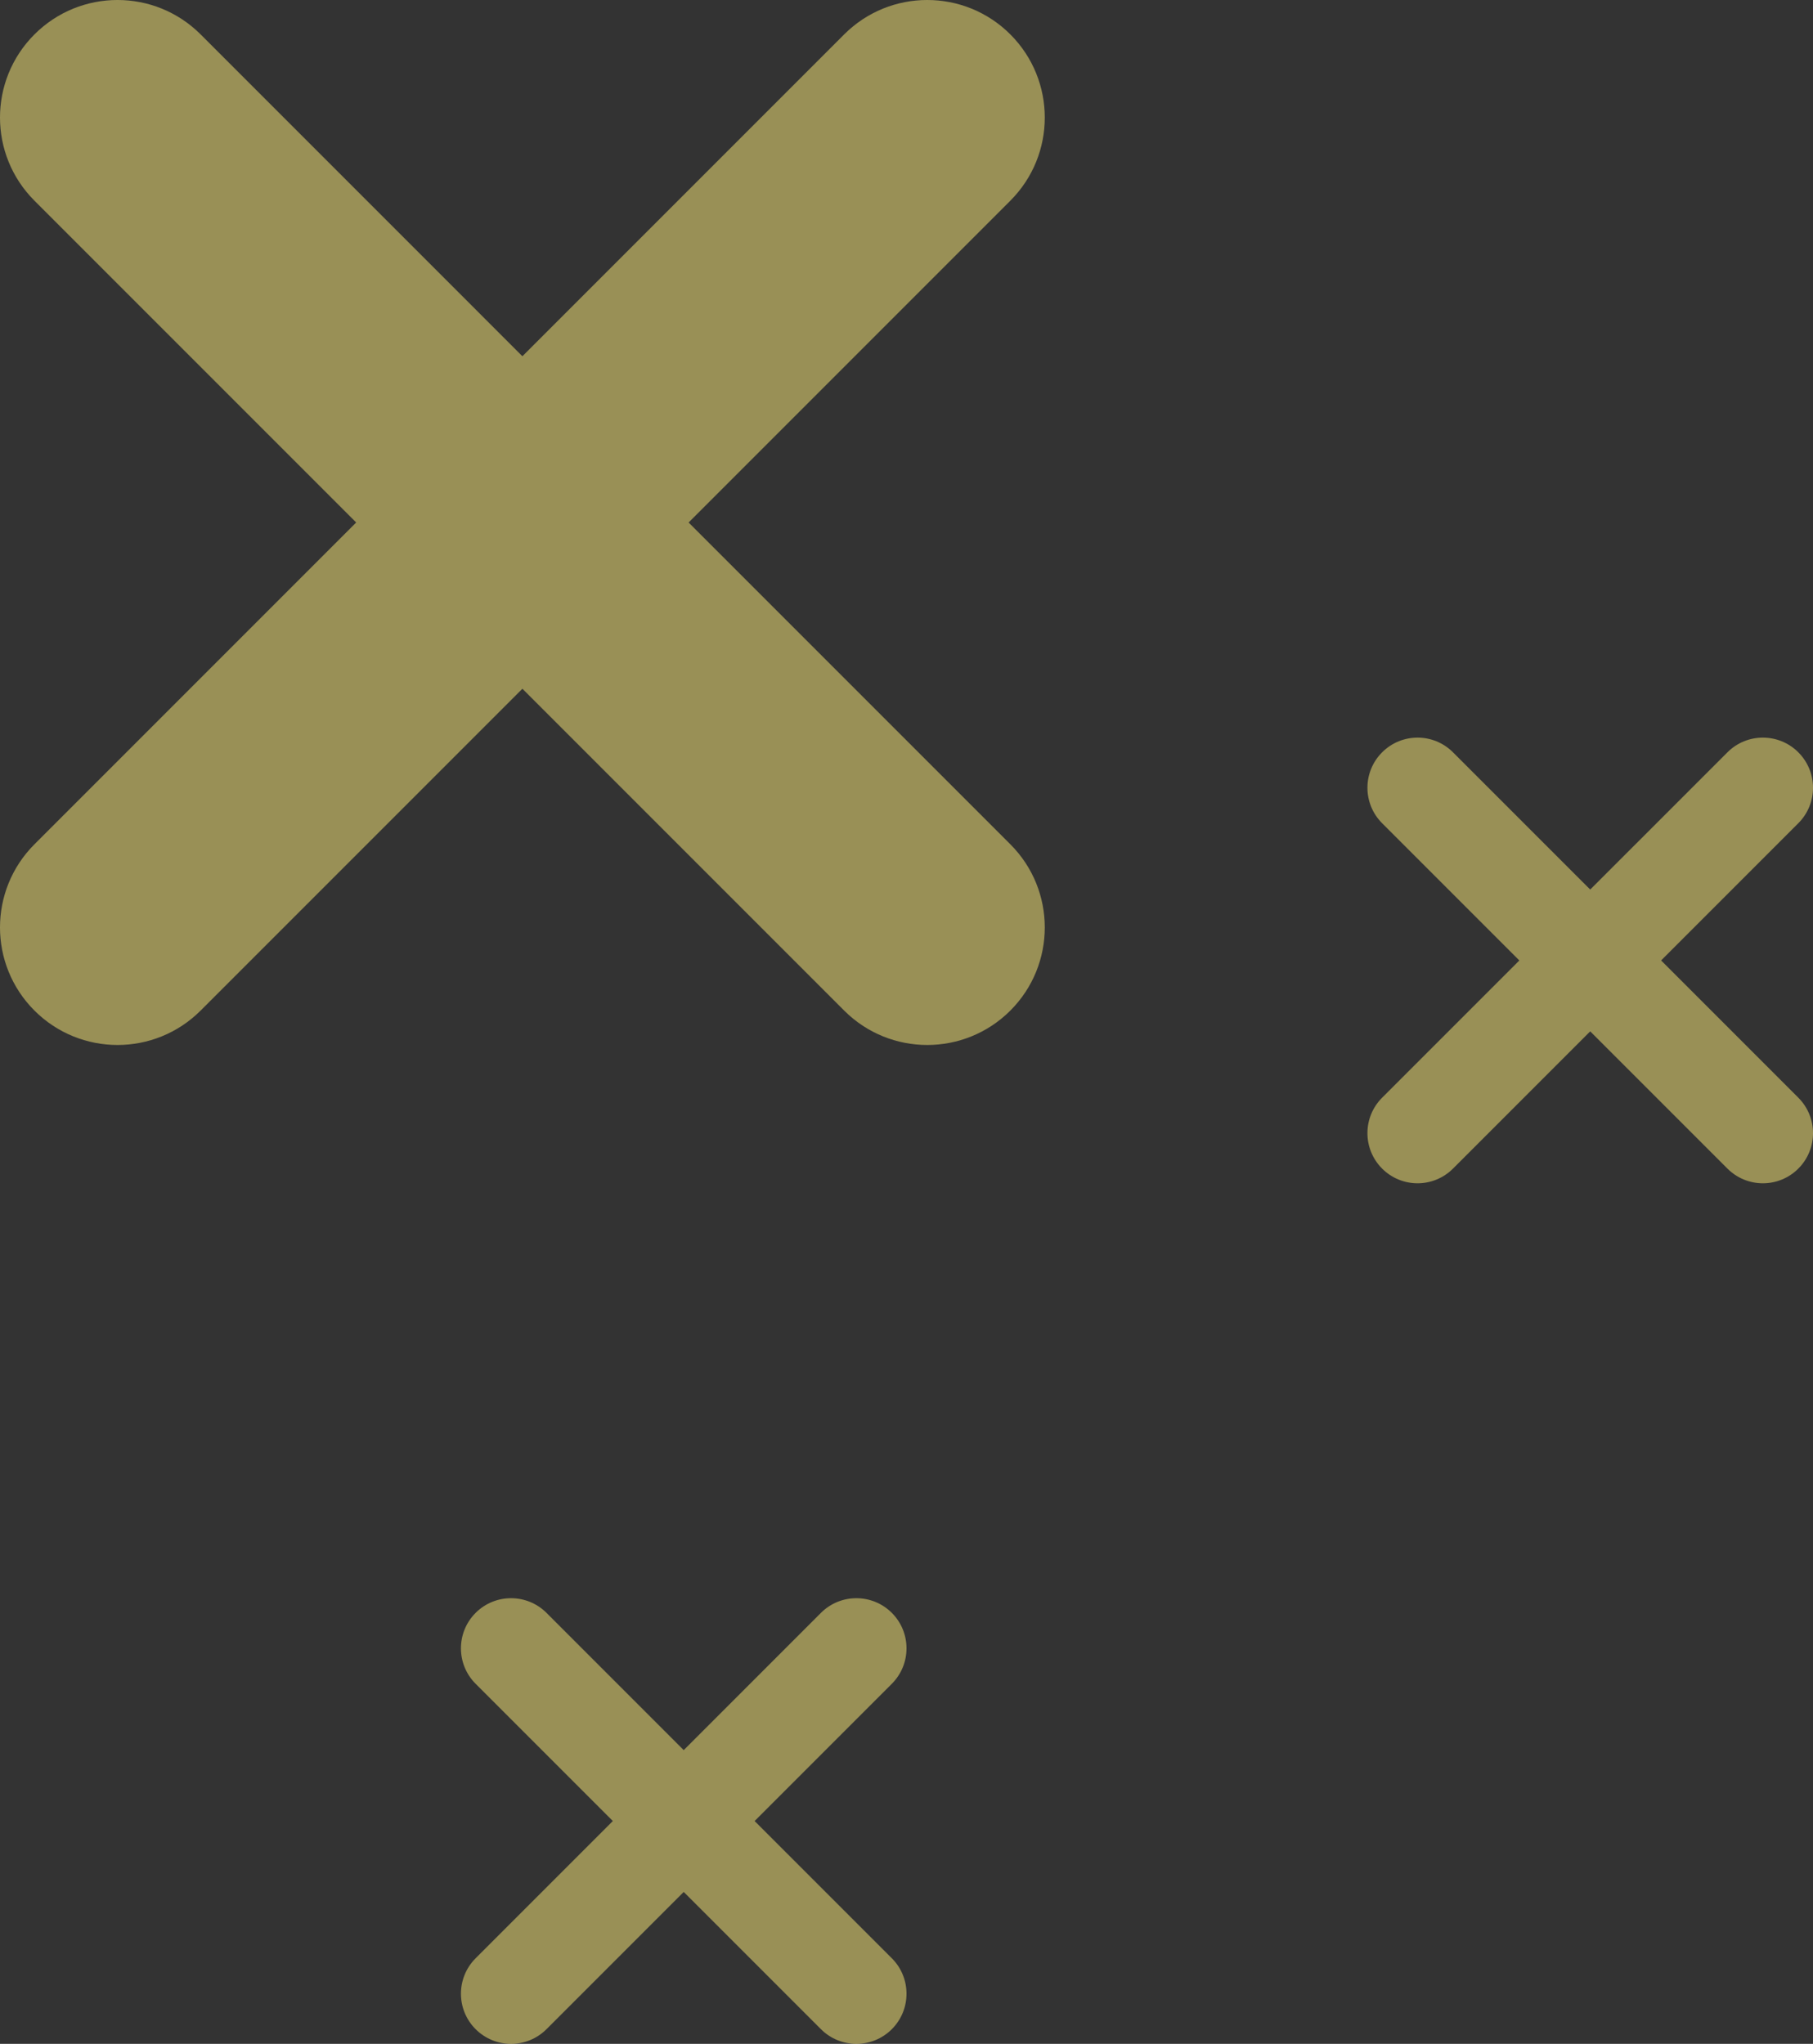 <?xml version="1.0" encoding="UTF-8"?> <svg xmlns="http://www.w3.org/2000/svg" width="118" height="133" viewBox="0 0 118 133" fill="none"><rect x="0" y="0" width="118" height="133" fill="#333333" stroke="none"/> <path d="M44.818 34L65.76 13.058C68.747 10.071 68.747 5.228 65.76 2.24C62.772 -0.747 57.929 -0.747 54.942 2.24L34 23.182L13.059 2.24C10.071 -0.747 5.228 -0.747 2.241 2.24C-0.747 5.228 -0.747 10.071 2.241 13.058L23.182 34L2.241 54.942C-0.747 57.929 -0.747 62.772 2.241 65.76C3.734 67.253 5.692 68 7.65 68C9.607 68 11.565 67.253 13.058 65.76L34 44.818L54.942 65.76C56.436 67.253 58.393 68 60.351 68C62.308 68 64.266 67.253 65.76 65.76C68.747 62.772 68.747 57.929 65.76 54.942L44.818 34Z" fill="#FFEE7A" fill-opacity="0.5"></path> <path d="M108.114 62.5L117.045 53.569C118.319 52.295 118.319 50.23 117.045 48.956C115.771 47.681 113.705 47.681 112.431 48.956L103.5 57.886L94.569 48.956C93.295 47.681 91.23 47.681 89.956 48.956C88.682 50.23 88.682 52.295 89.956 53.569L98.887 62.5L89.956 71.431C88.682 72.705 88.682 74.77 89.956 76.044C90.593 76.681 91.428 77 92.263 77C93.097 77 93.932 76.681 94.569 76.044L103.5 67.114L112.431 76.044C113.068 76.681 113.903 77 114.738 77C115.573 77 116.408 76.681 117.045 76.044C118.319 74.77 118.319 72.705 117.045 71.431L108.114 62.5Z" fill="#FFEE7A" fill-opacity="0.5"></path> <path d="M49.114 118.5L58.045 109.569C59.319 108.295 59.319 106.229 58.045 104.955C56.771 103.682 54.705 103.682 53.431 104.955L44.5 113.887L35.569 104.955C34.295 103.682 32.23 103.682 30.956 104.955C29.682 106.229 29.682 108.295 30.956 109.569L39.887 118.5L30.956 127.431C29.682 128.705 29.682 130.771 30.956 132.045C31.593 132.681 32.428 133 33.263 133C34.097 133 34.932 132.682 35.569 132.045L44.5 123.114L53.431 132.045C54.068 132.681 54.903 133 55.738 133C56.573 133 57.408 132.682 58.045 132.045C59.319 130.771 59.319 128.705 58.045 127.431L49.114 118.5Z" fill="#FFEE7A" fill-opacity="0.5"></path> </svg> 